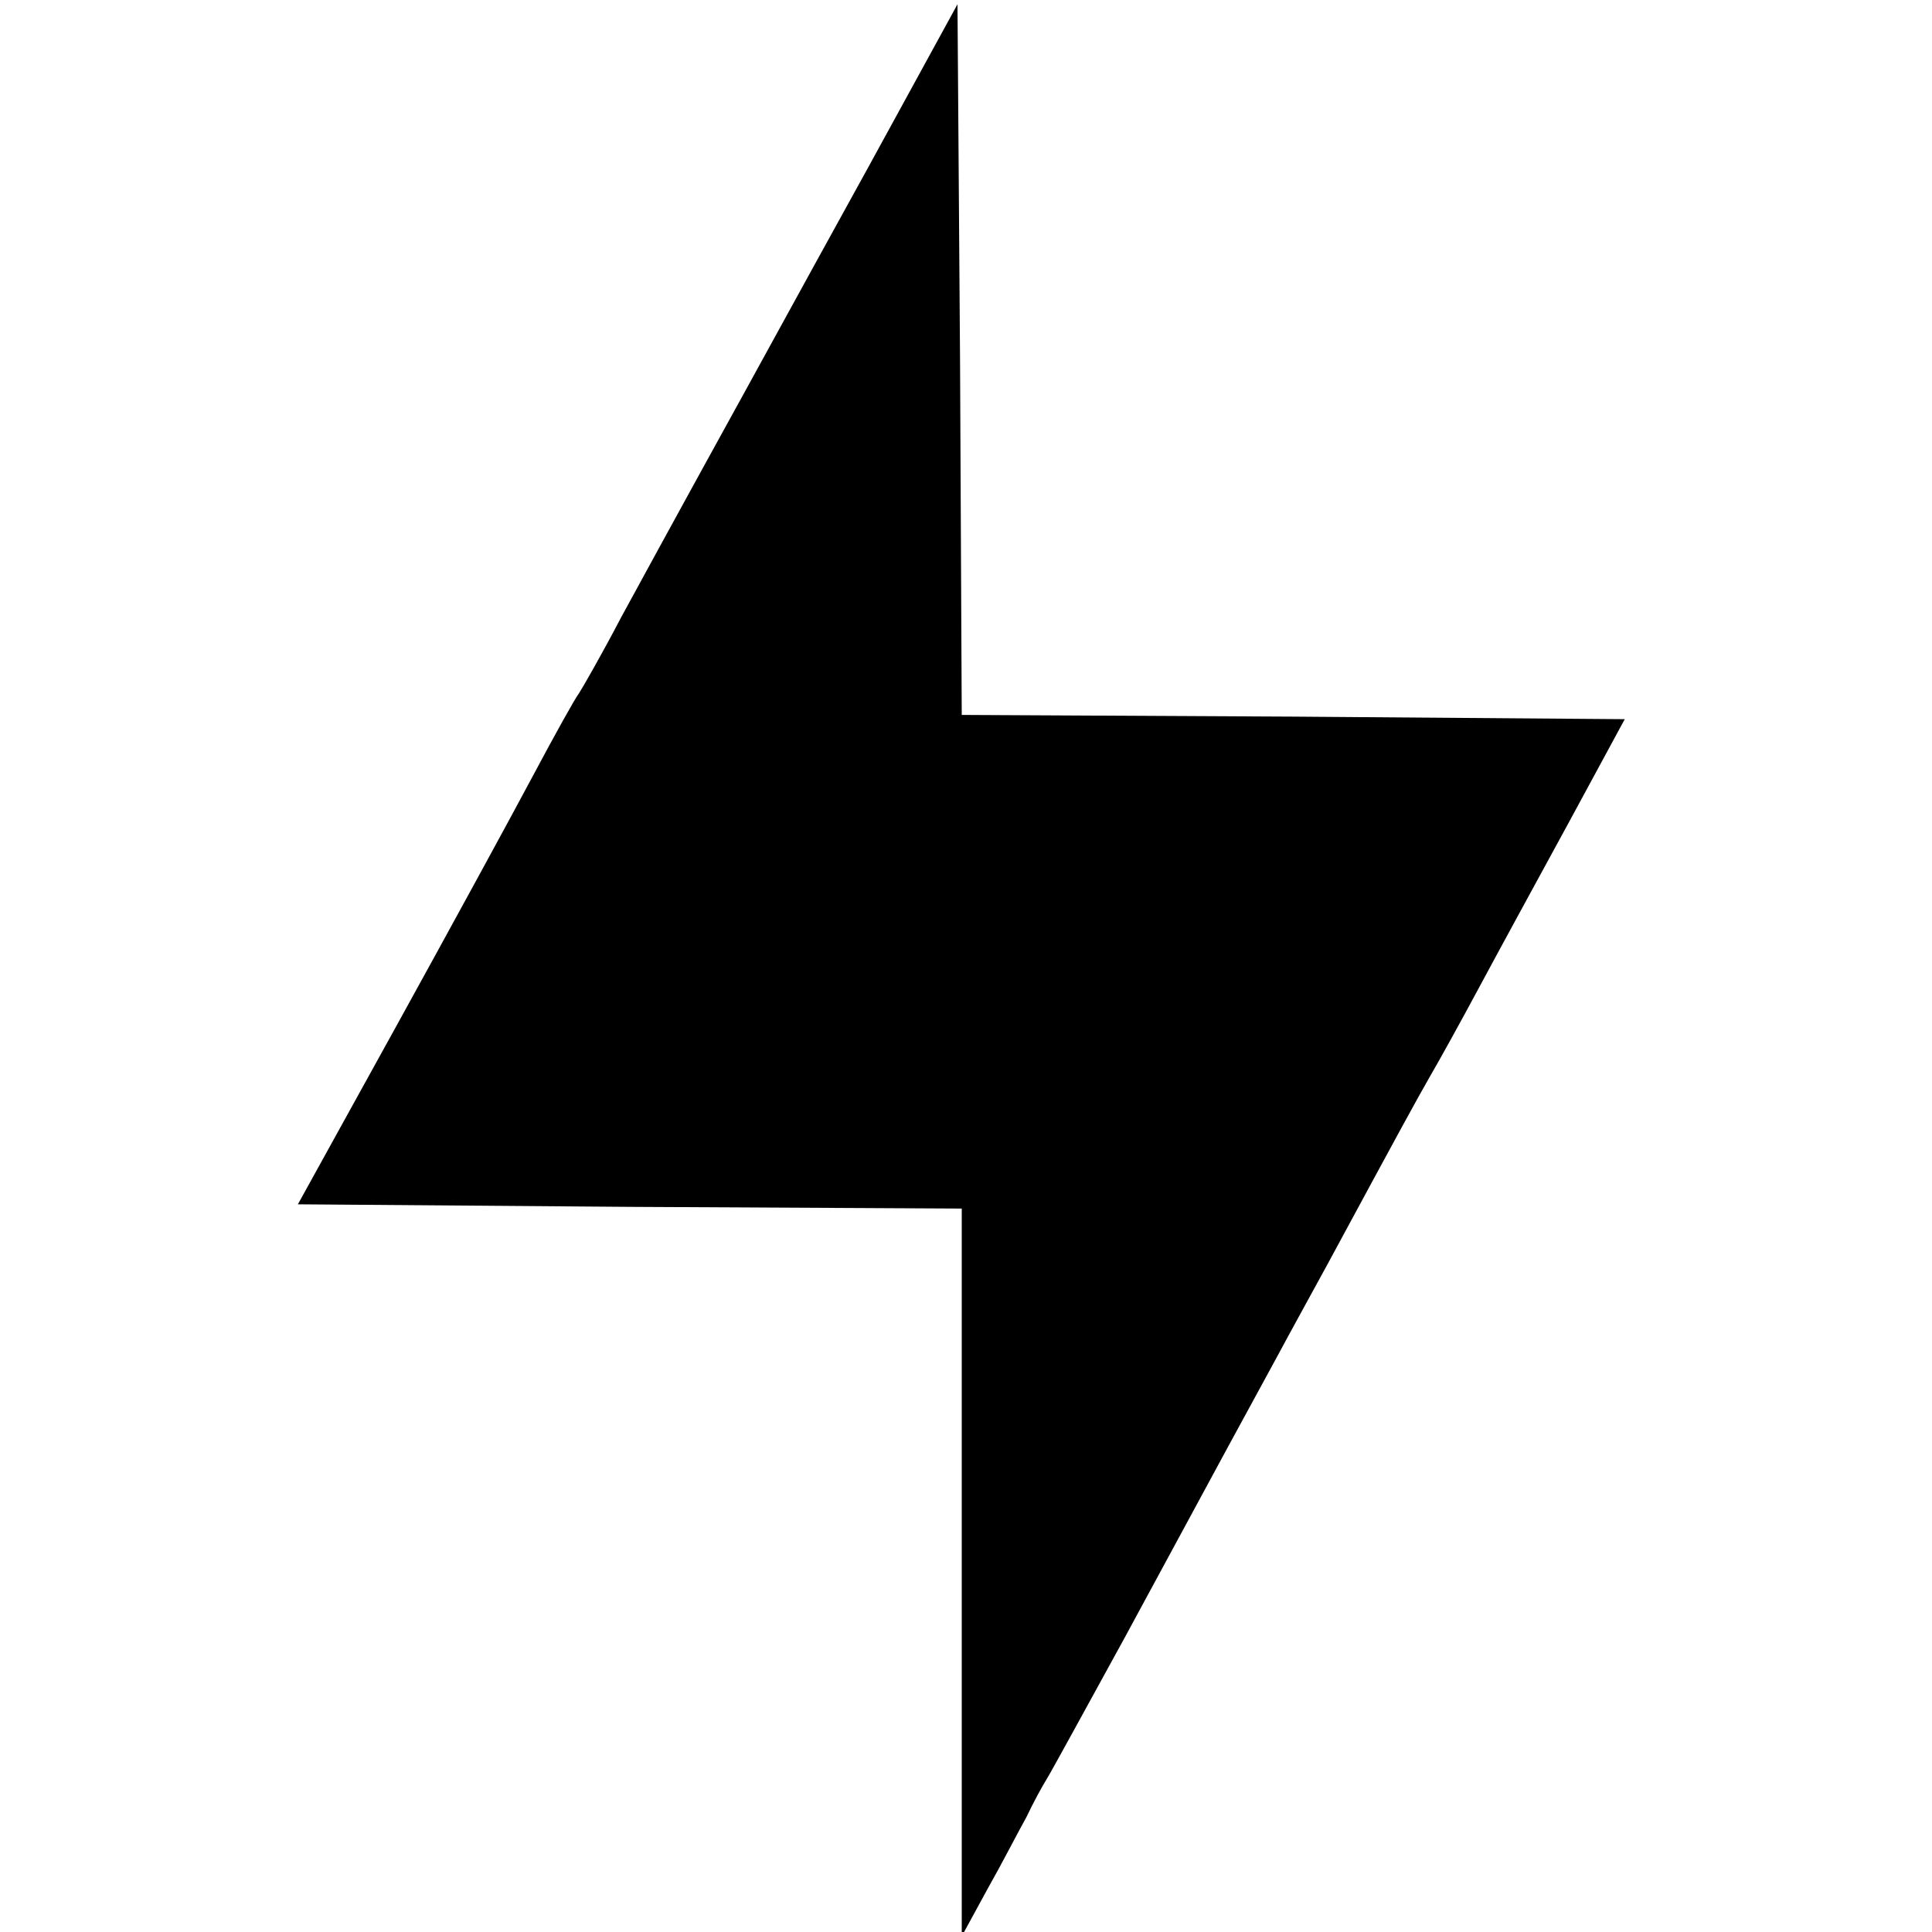 <?xml version="1.0" standalone="no"?>
<!DOCTYPE svg PUBLIC "-//W3C//DTD SVG 20010904//EN"
 "http://www.w3.org/TR/2001/REC-SVG-20010904/DTD/svg10.dtd">
<svg version="1.0" xmlns="http://www.w3.org/2000/svg"
 width="227pt" height="227pt" viewBox="0 0 227 227"
 preserveAspectRatio="xMidYMid meet">
<g transform="translate(0,227) scale(0.1,-0.1)"
fill="#000000" stroke="none">
<path d="M1021 2075 c-107 -194 -112 -204 -198 -360 -27 -49 -69 -126 -93
-170 -23 -44 -46 -84 -50 -90 -4 -5 -28 -48 -53 -95 -25 -47 -97 -179 -161
-295 l-116 -210 390 -3 390 -2 0 -428 0 -427 30 55 c17 30 37 69 46 85 8 17
19 37 24 45 5 8 46 83 91 165 120 222 149 275 179 330 15 28 42 77 60 110 87
161 104 192 120 220 10 17 36 64 58 105 22 41 70 129 106 195 l65 120 -389 3
-390 2 -2 418 -3 417 -104 -190z"/>
</g>
</svg>
